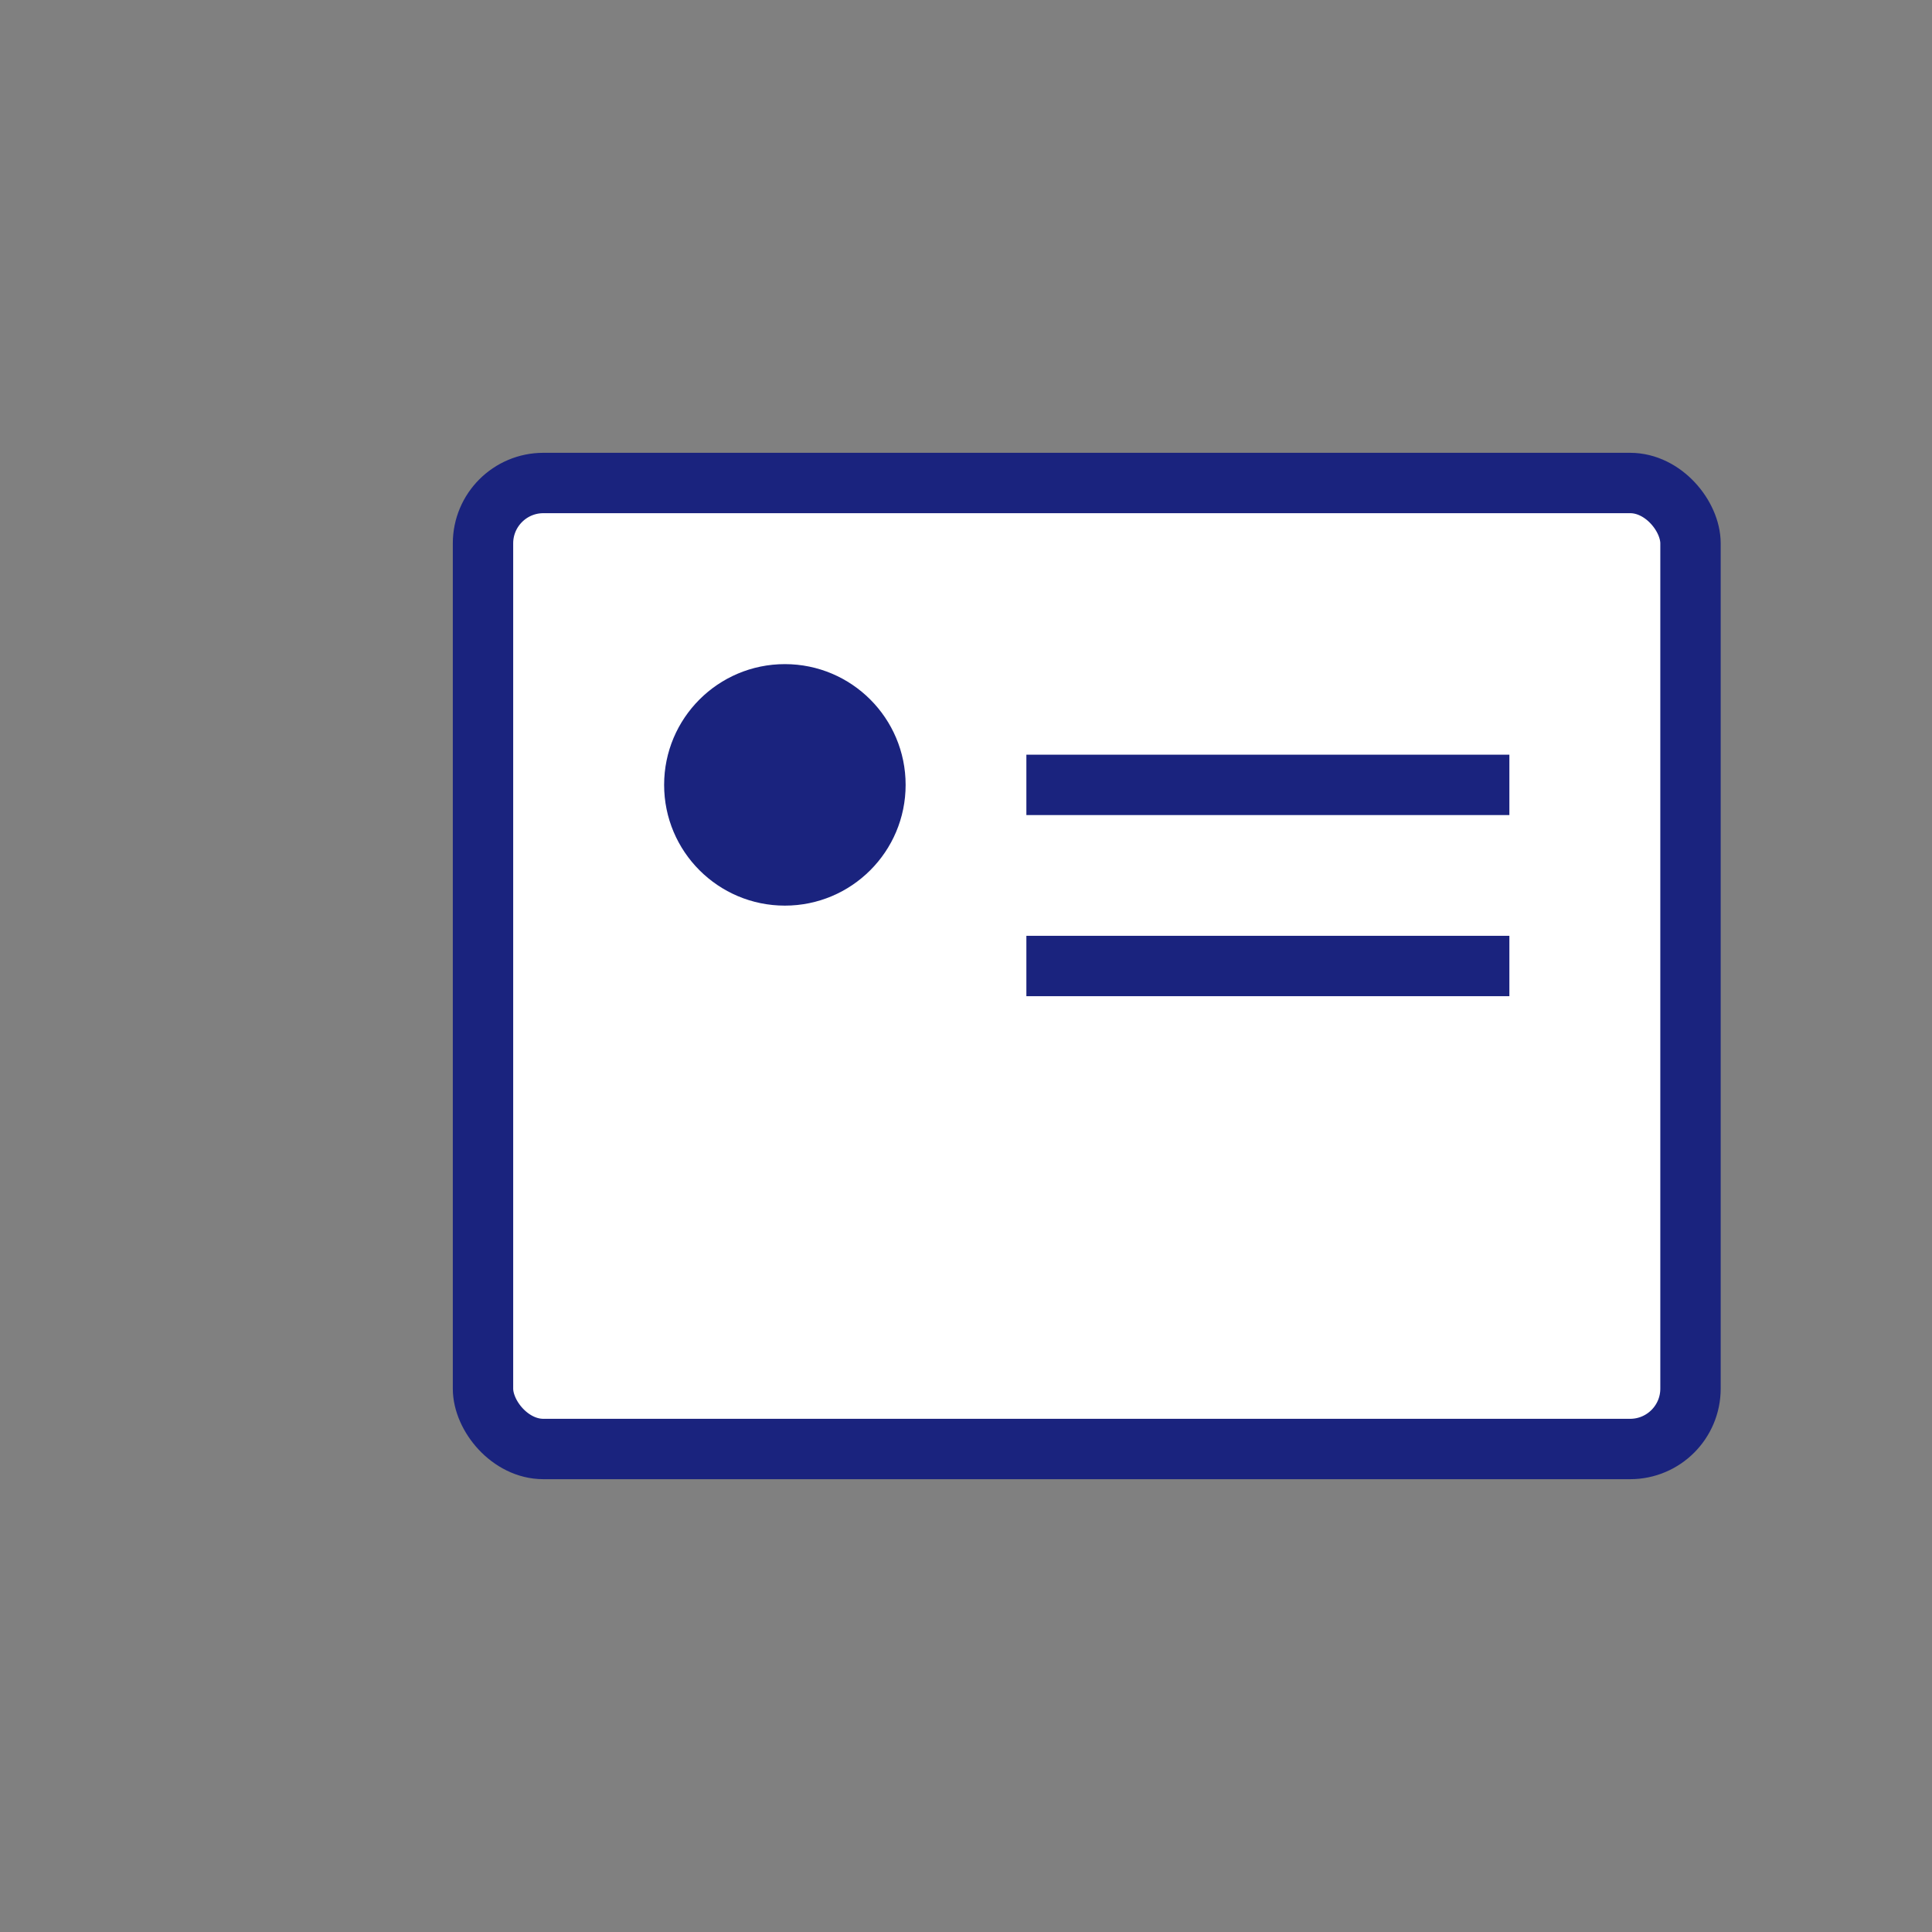 <?xml version="1.0" encoding="UTF-8"?>
<svg xmlns="http://www.w3.org/2000/svg" width="64" height="64" viewBox="0 0 128 128">
  <rect x="0" y="0" width="128" height="128" fill="#808080" stroke="none"/>
  <rect x="32" y="32" width="80" height="64" rx="4" stroke="#1a237e" stroke-width="4" fill="white"></rect>
  <circle cx="52" cy="52" r="8" fill="#1a237e"></circle>
  <line x1="68" y1="52" x2="100" y2="52" stroke="#1a237e" stroke-width="4"></line>
  <line x1="68" y1="64" x2="100" y2="64" stroke="#1a237e" stroke-width="4"></line>
</svg>
